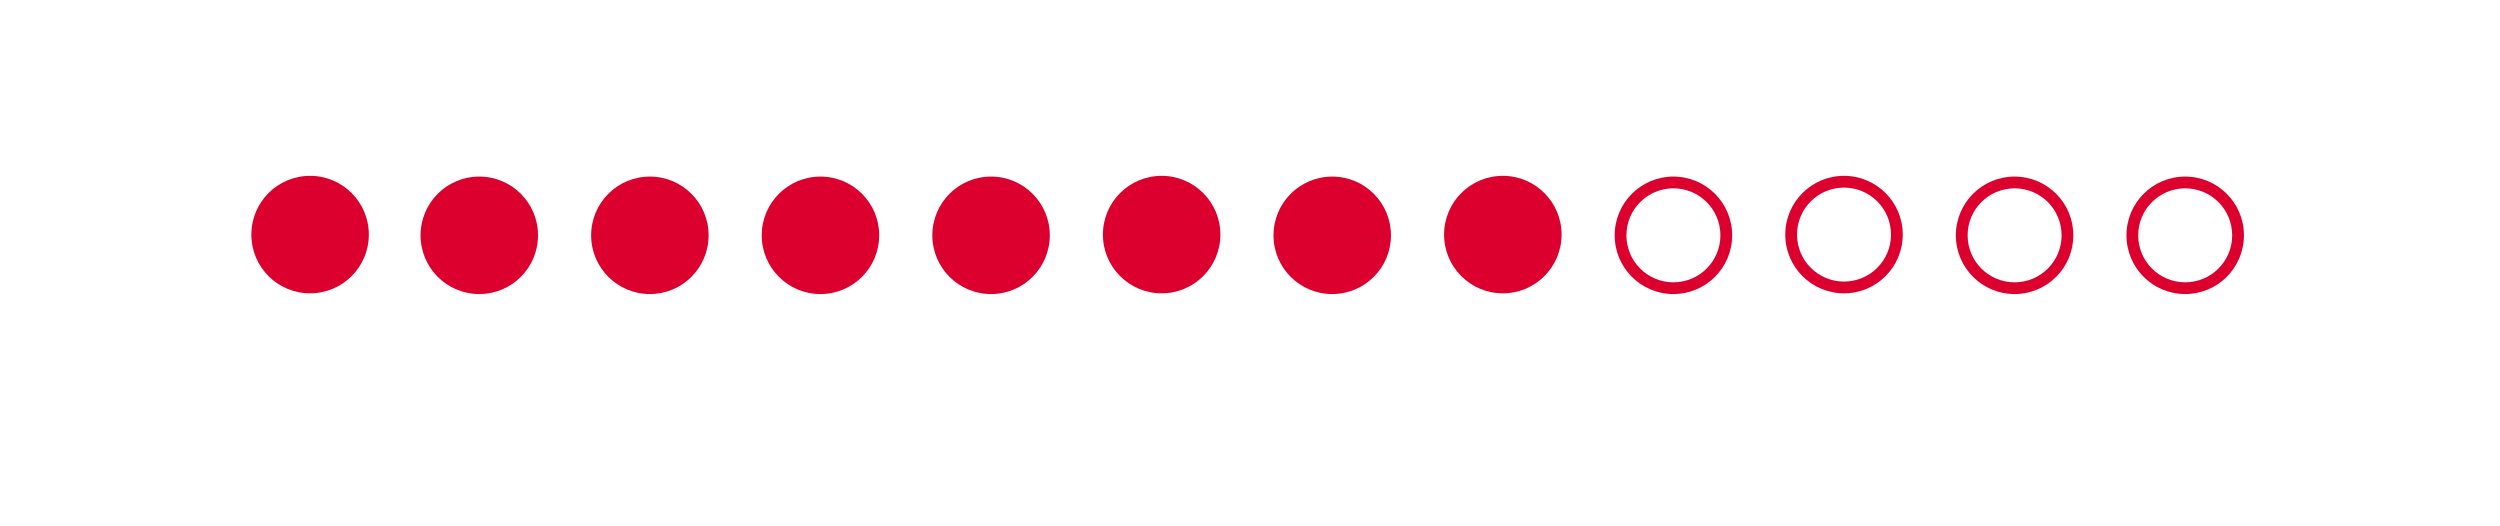 <svg xmlns="http://www.w3.org/2000/svg" xmlns:xlink="http://www.w3.org/1999/xlink" width="475" zoomAndPan="magnify" viewBox="0 0 356.25 83.04" height="100" preserveAspectRatio="xMidYMid meet" version="1.0"><defs><clipPath id="782857b8e5"><path d="M 20.562 27.742 L 39.098 27.742 L 39.098 46.281 L 20.562 46.281 Z M 20.562 27.742 " clip-rule="nonzero"/></clipPath><clipPath id="7cc3748c02"><path d="M 21.93 29.23 L 37.5 29.23 L 37.5 44.801 L 21.93 44.801 Z M 21.93 29.23 " clip-rule="nonzero"/></clipPath><clipPath id="e97ee8a763"><path d="M 47.258 27.859 L 65.793 27.859 L 65.793 46.395 L 47.258 46.395 Z M 47.258 27.859 " clip-rule="nonzero"/></clipPath><clipPath id="909dc6e23f"><path d="M 74.172 27.859 L 92.707 27.859 L 92.707 46.395 L 74.172 46.395 Z M 74.172 27.859 " clip-rule="nonzero"/></clipPath><clipPath id="69fdd3423b"><path d="M 101.086 27.859 L 119.621 27.859 L 119.621 46.395 L 101.086 46.395 Z M 101.086 27.859 " clip-rule="nonzero"/></clipPath><clipPath id="4ce61cd702"><path d="M 128.004 27.859 L 146.539 27.859 L 146.539 46.395 L 128.004 46.395 Z M 128.004 27.859 " clip-rule="nonzero"/></clipPath><clipPath id="cfb36e1eba"><path d="M 154.918 27.742 L 173.453 27.742 L 173.453 46.281 L 154.918 46.281 Z M 154.918 27.742 " clip-rule="nonzero"/></clipPath><clipPath id="4c31259d42"><path d="M 181.832 27.859 L 200.367 27.859 L 200.367 46.395 L 181.832 46.395 Z M 181.832 27.859 " clip-rule="nonzero"/></clipPath><clipPath id="7cd48da936"><path d="M 208.746 27.742 L 227.285 27.742 L 227.285 46.281 L 208.746 46.281 Z M 208.746 27.742 " clip-rule="nonzero"/></clipPath><clipPath id="4c4417ae3c"><path d="M 235.664 27.859 L 254.199 27.859 L 254.199 46.395 L 235.664 46.395 Z M 235.664 27.859 " clip-rule="nonzero"/></clipPath><clipPath id="b08b643d7b"><path d="M 262.578 27.742 L 281.113 27.742 L 281.113 46.281 L 262.578 46.281 Z M 262.578 27.742 " clip-rule="nonzero"/></clipPath><clipPath id="7e6e1bea6d"><path d="M 289.492 27.859 L 308.027 27.859 L 308.027 46.395 L 289.492 46.395 Z M 289.492 27.859 " clip-rule="nonzero"/></clipPath><clipPath id="3c83804f6f"><path d="M 316.41 27.859 L 334.945 27.859 L 334.945 46.395 L 316.41 46.395 Z M 316.41 27.859 " clip-rule="nonzero"/></clipPath><clipPath id="6a929dc1c1"><path d="M 48.648 29.18 L 64.219 29.18 L 64.219 44.75 L 48.648 44.75 Z M 48.648 29.18 " clip-rule="nonzero"/></clipPath><clipPath id="7443760928"><path d="M 75.609 29.18 L 91.18 29.18 L 91.18 44.75 L 75.609 44.75 Z M 75.609 29.18 " clip-rule="nonzero"/></clipPath><clipPath id="fc4218acc9"><path d="M 102.512 29.18 L 118.082 29.18 L 118.082 44.75 L 102.512 44.75 Z M 102.512 29.18 " clip-rule="nonzero"/></clipPath><clipPath id="d20940386c"><path d="M 129.414 29.18 L 144.984 29.18 L 144.984 44.75 L 129.414 44.75 Z M 129.414 29.18 " clip-rule="nonzero"/></clipPath><clipPath id="6875bf31e5"><path d="M 156.316 29.18 L 171.887 29.18 L 171.887 44.75 L 156.316 44.75 Z M 156.316 29.18 " clip-rule="nonzero"/></clipPath><clipPath id="6bf4cf1682"><path d="M 183.219 29.18 L 198.789 29.18 L 198.789 44.75 L 183.219 44.75 Z M 183.219 29.18 " clip-rule="nonzero"/></clipPath><clipPath id="5ae9c52357"><path d="M 210.121 29.18 L 225.688 29.18 L 225.688 44.75 L 210.121 44.75 Z M 210.121 29.18 " clip-rule="nonzero"/></clipPath></defs><g clip-path="url(#782857b8e5)"><path fill="#dc002e" d="M 29.828 27.742 C 24.707 27.742 20.562 31.891 20.562 37.012 C 20.562 42.133 24.707 46.281 29.828 46.281 C 34.949 46.281 39.098 42.133 39.098 37.012 C 39.098 31.891 34.949 27.742 29.828 27.742 Z M 29.828 44.426 C 25.734 44.426 22.414 41.109 22.414 37.012 C 22.414 32.914 25.734 29.598 29.828 29.598 C 33.926 29.598 37.242 32.914 37.242 37.012 C 37.242 41.109 33.926 44.426 29.828 44.426 Z M 29.828 44.426 " fill-opacity="1" fill-rule="nonzero"/></g><g clip-path="url(#7cc3748c02)"><path fill="#dc002e" d="M 29.824 29.23 C 25.473 29.23 21.93 32.77 21.93 37.125 C 21.93 41.477 25.473 45.02 29.824 45.02 C 34.18 45.02 37.719 41.477 37.719 37.125 C 37.719 32.77 34.18 29.23 29.824 29.23 Z M 29.824 29.23 " fill-opacity="1" fill-rule="nonzero"/></g><g clip-path="url(#e97ee8a763)"><path fill="#dc002e" d="M 56.523 27.859 C 51.402 27.859 47.258 32.008 47.258 37.129 C 47.258 42.25 51.402 46.395 56.523 46.395 C 61.645 46.395 65.793 42.25 65.793 37.129 C 65.793 32.008 61.645 27.859 56.523 27.859 Z M 56.523 44.543 C 52.43 44.543 49.109 41.227 49.109 37.129 C 49.109 33.031 52.43 29.715 56.523 29.715 C 60.621 29.715 63.938 33.031 63.938 37.129 C 63.938 41.227 60.621 44.543 56.523 44.543 Z M 56.523 44.543 " fill-opacity="1" fill-rule="nonzero"/></g><g clip-path="url(#909dc6e23f)"><path fill="#dc002e" d="M 83.441 27.859 C 78.32 27.859 74.172 32.008 74.172 37.129 C 74.172 42.25 78.32 46.395 83.441 46.395 C 88.559 46.395 92.707 42.25 92.707 37.129 C 92.707 32.008 88.559 27.859 83.441 27.859 Z M 83.441 44.543 C 79.344 44.543 76.023 41.227 76.023 37.129 C 76.023 33.031 79.344 29.715 83.441 29.715 C 87.535 29.715 90.855 33.031 90.855 37.129 C 90.855 41.227 87.535 44.543 83.441 44.543 Z M 83.441 44.543 " fill-opacity="1" fill-rule="nonzero"/></g><g clip-path="url(#69fdd3423b)"><path fill="#dc002e" d="M 110.355 27.859 C 105.234 27.859 101.086 32.008 101.086 37.129 C 101.086 42.25 105.234 46.395 110.355 46.395 C 115.477 46.395 119.621 42.25 119.621 37.129 C 119.621 32.008 115.477 27.859 110.355 27.859 Z M 110.355 44.543 C 106.258 44.543 102.941 41.227 102.941 37.129 C 102.941 33.031 106.258 29.715 110.355 29.715 C 114.449 29.715 117.77 33.031 117.77 37.129 C 117.77 41.227 114.449 44.543 110.355 44.543 Z M 110.355 44.543 " fill-opacity="1" fill-rule="nonzero"/></g><g clip-path="url(#4ce61cd702)"><path fill="#dc002e" d="M 137.27 27.859 C 132.148 27.859 128.004 32.008 128.004 37.129 C 128.004 42.25 132.148 46.395 137.27 46.395 C 142.391 46.395 146.539 42.25 146.539 37.129 C 146.539 32.008 142.391 27.859 137.27 27.859 Z M 137.27 44.543 C 133.172 44.543 129.855 41.227 129.855 37.129 C 129.855 33.031 133.172 29.715 137.27 29.715 C 141.367 29.715 144.684 33.031 144.684 37.129 C 144.684 41.227 141.367 44.543 137.27 44.543 Z M 137.27 44.543 " fill-opacity="1" fill-rule="nonzero"/></g><g clip-path="url(#cfb36e1eba)"><path fill="#dc002e" d="M 164.184 27.742 C 159.066 27.742 154.918 31.891 154.918 37.012 C 154.918 42.133 159.066 46.281 164.184 46.281 C 169.305 46.281 173.453 42.133 173.453 37.012 C 173.453 31.891 169.305 27.742 164.184 27.742 Z M 164.184 44.426 C 160.09 44.426 156.77 41.109 156.77 37.012 C 156.77 32.914 160.09 29.598 164.184 29.598 C 168.281 29.598 171.598 32.914 171.598 37.012 C 171.598 41.109 168.281 44.426 164.184 44.426 Z M 164.184 44.426 " fill-opacity="1" fill-rule="nonzero"/></g><g clip-path="url(#4c31259d42)"><path fill="#dc002e" d="M 191.102 27.859 C 185.98 27.859 181.832 32.008 181.832 37.129 C 181.832 42.25 185.98 46.395 191.102 46.395 C 196.223 46.395 200.367 42.25 200.367 37.129 C 200.367 32.008 196.223 27.859 191.102 27.859 Z M 191.102 44.543 C 187.004 44.543 183.688 41.227 183.688 37.129 C 183.688 33.031 187.004 29.715 191.102 29.715 C 195.195 29.715 198.516 33.031 198.516 37.129 C 198.516 41.227 195.195 44.543 191.102 44.543 Z M 191.102 44.543 " fill-opacity="1" fill-rule="nonzero"/></g><g clip-path="url(#7cd48da936)"><path fill="#dc002e" d="M 218.016 27.742 C 212.895 27.742 208.746 31.891 208.746 37.012 C 208.746 42.133 212.895 46.281 218.016 46.281 C 223.137 46.281 227.285 42.133 227.285 37.012 C 227.285 31.891 223.137 27.742 218.016 27.742 Z M 218.016 44.426 C 213.918 44.426 210.602 41.109 210.602 37.012 C 210.602 32.914 213.918 29.598 218.016 29.598 C 222.113 29.598 225.43 32.914 225.43 37.012 C 225.43 41.109 222.113 44.426 218.016 44.426 Z M 218.016 44.426 " fill-opacity="1" fill-rule="nonzero"/></g><g clip-path="url(#4c4417ae3c)"><path fill="#dc002e" d="M 244.93 27.859 C 239.809 27.859 235.664 32.008 235.664 37.129 C 235.664 42.25 239.809 46.395 244.93 46.395 C 250.051 46.395 254.199 42.25 254.199 37.129 C 254.199 32.008 250.051 27.859 244.93 27.859 Z M 244.93 44.543 C 240.836 44.543 237.516 41.227 237.516 37.129 C 237.516 33.031 240.836 29.715 244.93 29.715 C 249.027 29.715 252.344 33.031 252.344 37.129 C 252.344 41.227 249.027 44.543 244.93 44.543 Z M 244.93 44.543 " fill-opacity="1" fill-rule="nonzero"/></g><g clip-path="url(#b08b643d7b)"><path fill="#dc002e" d="M 271.848 27.742 C 266.727 27.742 262.578 31.891 262.578 37.012 C 262.578 42.133 266.727 46.281 271.848 46.281 C 276.965 46.281 281.113 42.133 281.113 37.012 C 281.113 31.891 276.965 27.742 271.848 27.742 Z M 271.848 44.426 C 267.75 44.426 264.434 41.109 264.434 37.012 C 264.434 32.914 267.75 29.598 271.848 29.598 C 275.941 29.598 279.262 32.914 279.262 37.012 C 279.262 41.109 275.941 44.426 271.848 44.426 Z M 271.848 44.426 " fill-opacity="1" fill-rule="nonzero"/></g><g clip-path="url(#7e6e1bea6d)"><path fill="#dc002e" d="M 298.762 27.859 C 293.641 27.859 289.492 32.008 289.492 37.129 C 289.492 42.25 293.641 46.395 298.762 46.395 C 303.883 46.395 308.027 42.25 308.027 37.129 C 308.027 32.008 303.883 27.859 298.762 27.859 Z M 298.762 44.543 C 294.664 44.543 291.348 41.227 291.348 37.129 C 291.348 33.031 294.664 29.715 298.762 29.715 C 302.859 29.715 306.176 33.031 306.176 37.129 C 306.176 41.227 302.859 44.543 298.762 44.543 Z M 298.762 44.543 " fill-opacity="1" fill-rule="nonzero"/></g><g clip-path="url(#3c83804f6f)"><path fill="#dc002e" d="M 325.676 27.859 C 320.555 27.859 316.41 32.008 316.41 37.129 C 316.41 42.25 320.555 46.395 325.676 46.395 C 330.797 46.395 334.945 42.25 334.945 37.129 C 334.945 32.008 330.797 27.859 325.676 27.859 Z M 325.676 44.543 C 321.582 44.543 318.262 41.227 318.262 37.129 C 318.262 33.031 321.582 29.715 325.676 29.715 C 329.773 29.715 333.09 33.031 333.09 37.129 C 333.09 41.227 329.773 44.543 325.676 44.543 Z M 325.676 44.543 " fill-opacity="1" fill-rule="nonzero"/></g><g clip-path="url(#6a929dc1c1)"><path fill="#dc002e" d="M 56.539 29.18 C 52.188 29.18 48.648 32.719 48.648 37.07 C 48.648 41.422 52.188 44.961 56.539 44.961 C 60.887 44.961 64.426 41.422 64.426 37.07 C 64.426 32.719 60.887 29.18 56.539 29.18 Z M 56.539 29.18 " fill-opacity="1" fill-rule="nonzero"/></g><g clip-path="url(#7443760928)"><path fill="#dc002e" d="M 83.5 29.18 C 79.148 29.18 75.609 32.719 75.609 37.07 C 75.609 41.422 79.148 44.961 83.5 44.961 C 87.848 44.961 91.387 41.422 91.387 37.07 C 91.387 32.719 87.848 29.18 83.5 29.18 Z M 83.5 29.18 " fill-opacity="1" fill-rule="nonzero"/></g><g clip-path="url(#fc4218acc9)"><path fill="#dc002e" d="M 110.402 29.18 C 106.051 29.18 102.512 32.719 102.512 37.07 C 102.512 41.422 106.051 44.961 110.402 44.961 C 114.75 44.961 118.289 41.422 118.289 37.07 C 118.289 32.719 114.75 29.18 110.402 29.18 Z M 110.402 29.18 " fill-opacity="1" fill-rule="nonzero"/></g><g clip-path="url(#d20940386c)"><path fill="#dc002e" d="M 137.305 29.18 C 132.953 29.18 129.414 32.719 129.414 37.07 C 129.414 41.422 132.953 44.961 137.305 44.961 C 141.652 44.961 145.191 41.422 145.191 37.07 C 145.191 32.719 141.652 29.18 137.305 29.18 Z M 137.305 29.18 " fill-opacity="1" fill-rule="nonzero"/></g><g clip-path="url(#6875bf31e5)"><path fill="#dc002e" d="M 164.203 29.18 C 159.855 29.18 156.316 32.719 156.316 37.07 C 156.316 41.422 159.855 44.961 164.203 44.961 C 168.555 44.961 172.094 41.422 172.094 37.07 C 172.094 32.719 168.555 29.18 164.203 29.18 Z M 164.203 29.18 " fill-opacity="1" fill-rule="nonzero"/></g><g clip-path="url(#6bf4cf1682)"><path fill="#dc002e" d="M 191.105 29.18 C 186.758 29.18 183.219 32.719 183.219 37.07 C 183.219 41.422 186.758 44.961 191.105 44.961 C 195.457 44.961 198.996 41.422 198.996 37.07 C 198.996 32.719 195.457 29.18 191.105 29.18 Z M 191.105 29.18 " fill-opacity="1" fill-rule="nonzero"/></g><g clip-path="url(#5ae9c52357)"><path fill="#dc002e" d="M 218.008 29.18 C 213.66 29.18 210.121 32.719 210.121 37.07 C 210.121 41.422 213.66 44.961 218.008 44.961 C 222.359 44.961 225.898 41.422 225.898 37.07 C 225.898 32.719 222.359 29.18 218.008 29.18 Z M 218.008 29.18 " fill-opacity="1" fill-rule="nonzero"/></g></svg>